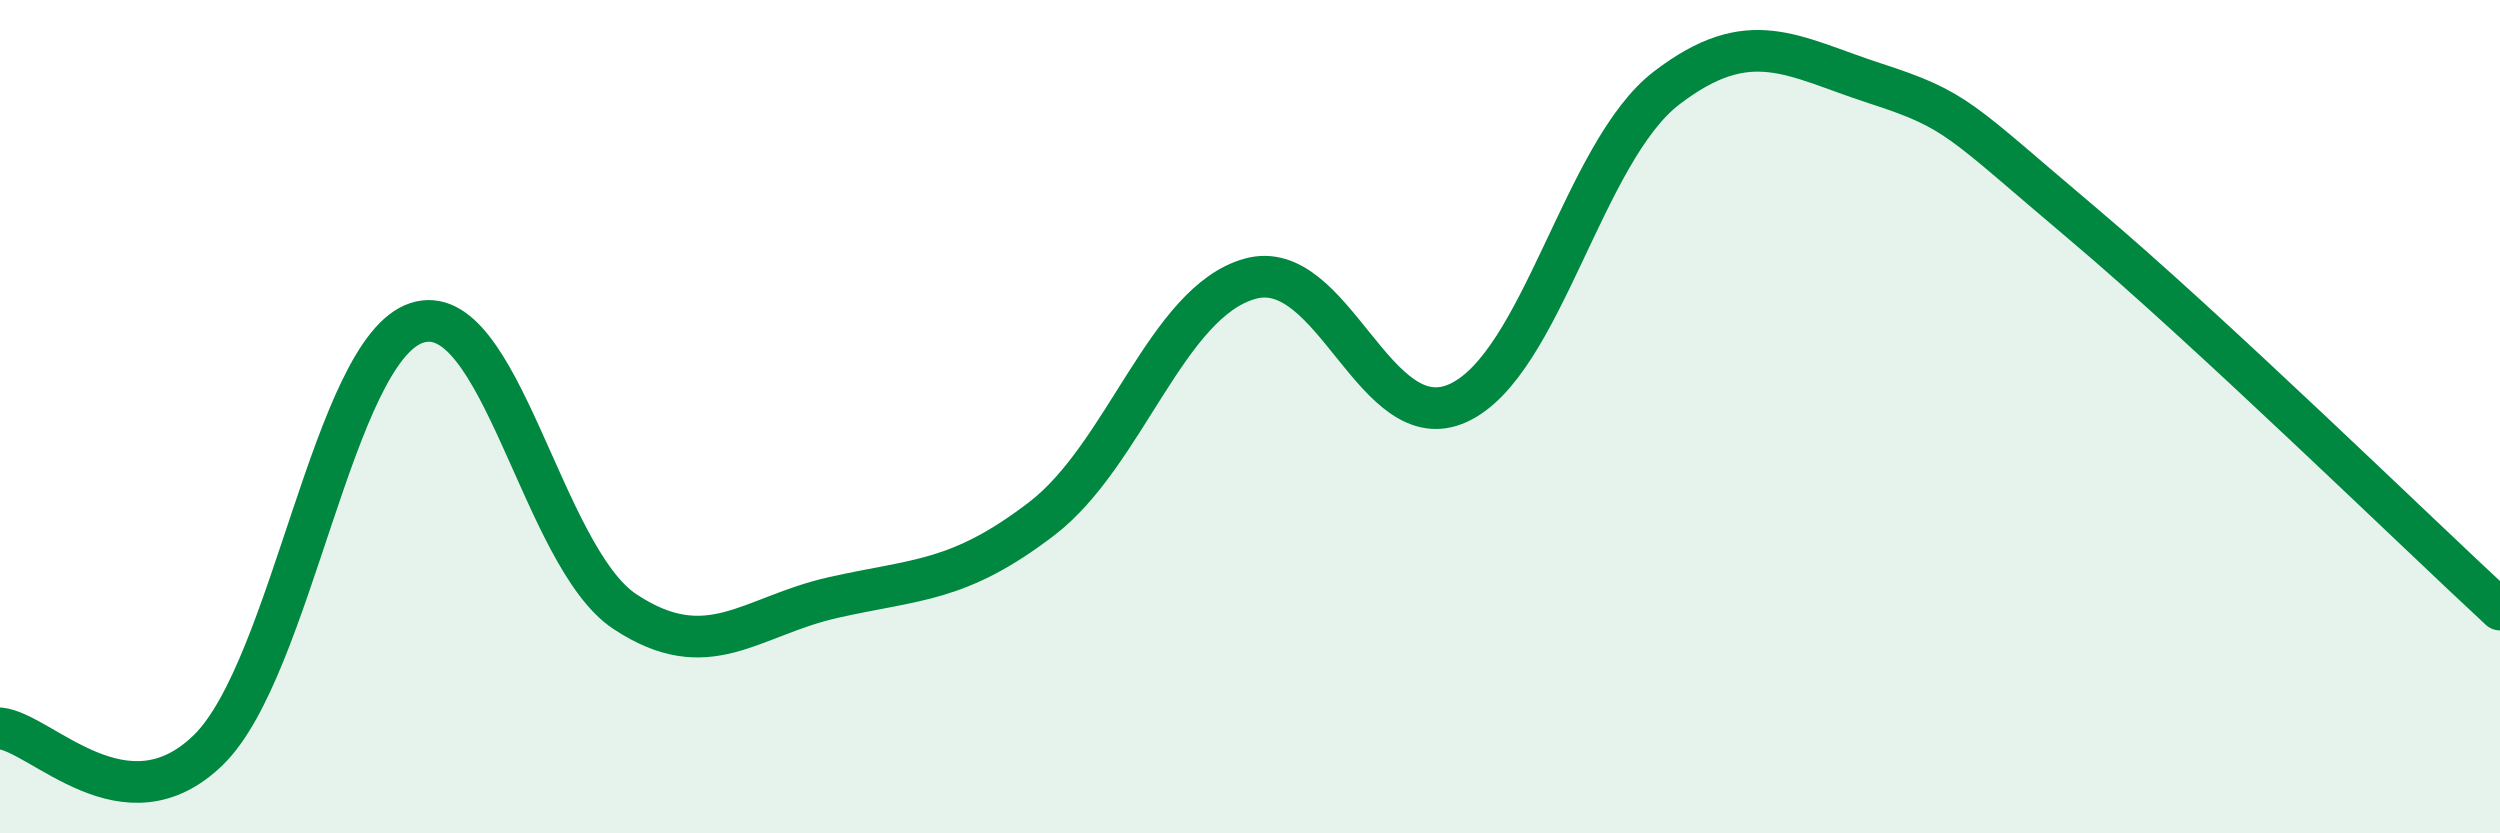 
    <svg width="60" height="20" viewBox="0 0 60 20" xmlns="http://www.w3.org/2000/svg">
      <path
        d="M 0,17.48 C 1,17.58 3,19.95 5,18 C 7,16.05 8,8.41 10,7.75 C 12,7.09 13,13.36 15,14.68 C 17,16 18,14.79 20,14.34 C 22,13.89 23,13.98 25,12.45 C 27,10.92 28,7.25 30,6.69 C 32,6.13 33,10.59 35,9.67 C 37,8.75 38,3.64 40,2.11 C 42,0.58 43,1.35 45,2 C 47,2.65 47,2.85 50,5.38 C 53,7.91 58,12.78 60,14.63L60 20L0 20Z"
        fill="#008740"
        opacity="0.1"
        stroke-linecap="round"
        stroke-linejoin="round"
      />
      <path
        d="M 0,17.48 C 1,17.58 3,19.95 5,18 C 7,16.05 8,8.41 10,7.75 C 12,7.09 13,13.36 15,14.68 C 17,16 18,14.79 20,14.34 C 22,13.89 23,13.98 25,12.45 C 27,10.92 28,7.25 30,6.69 C 32,6.13 33,10.59 35,9.67 C 37,8.75 38,3.64 40,2.11 C 42,0.58 43,1.35 45,2 C 47,2.65 47,2.85 50,5.38 C 53,7.91 58,12.78 60,14.63"
        stroke="#008740"
        stroke-width="1"
        fill="none"
        stroke-linecap="round"
        stroke-linejoin="round"
      />
    </svg>
  